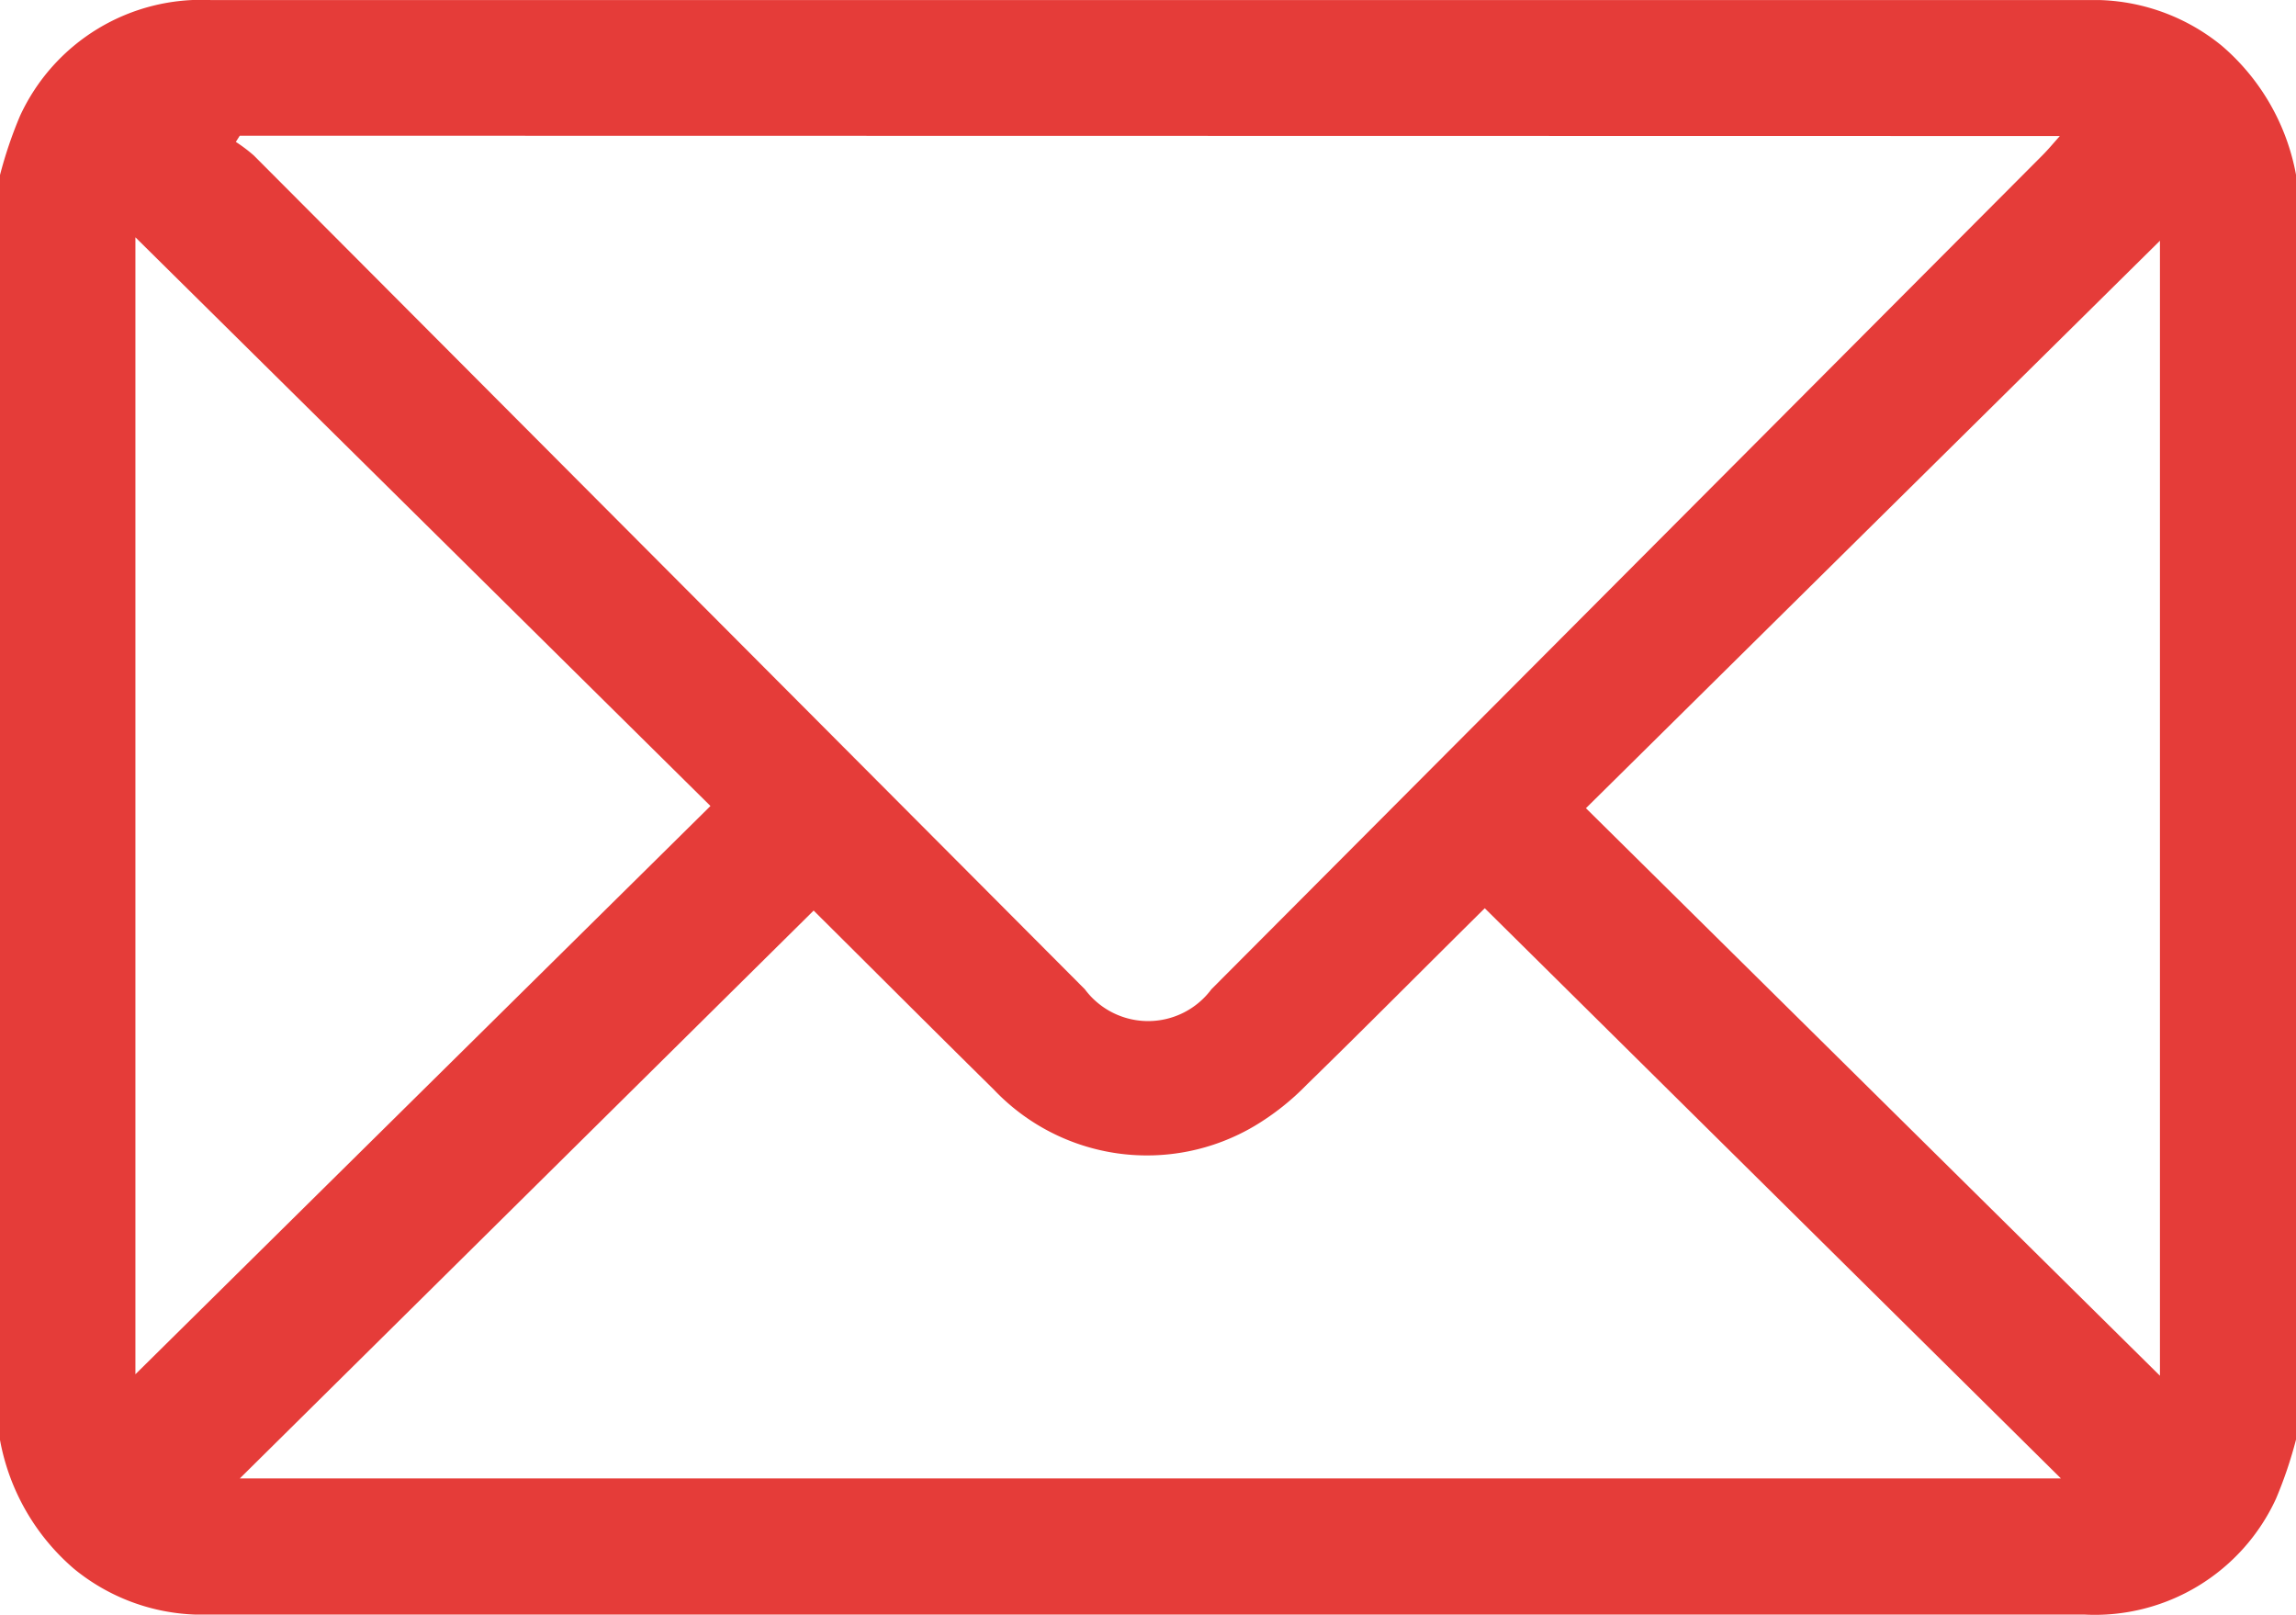 <svg xmlns="http://www.w3.org/2000/svg" width="28.096" height="19.755" viewBox="0 0 28.096 19.755">
  <path id="mail" d="M267.23,232.114V216.639a5.216,5.216,0,0,1,.244-.721,2.442,2.442,0,0,1,2.342-1.419h22.623c.164,0,.329,0,.494,0a2.476,2.476,0,0,1,1.484.558,2.724,2.724,0,0,1,.909,1.578v15.475a5.214,5.214,0,0,1-.244.721,2.441,2.441,0,0,1-2.342,1.419H270.117c-.164,0-.329,0-.494,0a2.475,2.475,0,0,1-1.485-.558A2.721,2.721,0,0,1,267.23,232.114Zm2.934-15.956-.048.076a1.89,1.89,0,0,1,.22.166q5.086,5.1,10.169,10.2a.965.965,0,0,0,1.549,0l10.167-10.2c.067-.067.128-.14.215-.238Zm7.023,9.479-7.022,6.947h22.284l-7.05-6.975c-.709.7-1.437,1.436-2.177,2.157a3.125,3.125,0,0,1-.641.507,2.583,2.583,0,0,1-3.191-.447C278.634,227.081,277.885,226.331,277.186,225.637Zm-8.3-8.236v13.909l7.037-6.952Zm24.774.042-7.024,6.942,7.024,6.943Z" transform="translate(-267.23 -214.498)" fill="#e53c39" fill-rule="evenodd"/>
</svg>
